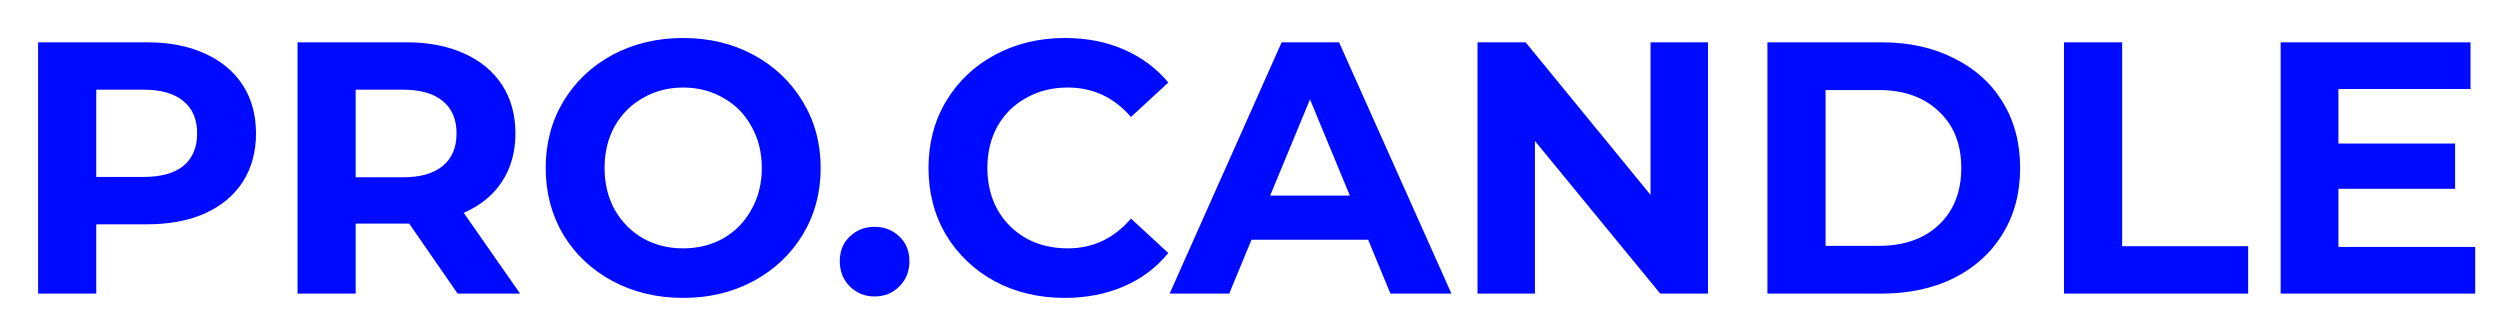 <?xml version="1.0" encoding="UTF-8"?> <svg xmlns="http://www.w3.org/2000/svg" width="1950" height="258" viewBox="0 0 1950 258" fill="none"><g clip-path="url(#clip0_355_61)"><path d="M114.564 33C131.924 33 146.951 35.893 159.644 41.68C172.524 47.467 182.418 55.68 189.324 66.32C196.231 76.96 199.684 89.56 199.684 104.12C199.684 118.493 196.231 131.093 189.324 141.92C182.418 152.56 172.524 160.773 159.644 166.56C146.951 172.16 131.924 174.96 114.564 174.96H75.084V229H29.724V33H114.564ZM112.044 138C125.671 138 136.031 135.107 143.124 129.32C150.218 123.347 153.764 114.947 153.764 104.12C153.764 93.107 150.218 84.707 143.124 78.92C136.031 72.947 125.671 69.96 112.044 69.96H75.084V138H112.044ZM356.948 229L319.148 174.4H316.908H277.428V229H232.068V33H316.908C334.268 33 349.295 35.893 361.988 41.68C374.868 47.467 384.761 55.68 391.668 66.32C398.575 76.96 402.028 89.56 402.028 104.12C402.028 118.68 398.481 131.28 391.388 141.92C384.481 152.373 374.588 160.4 361.708 166L405.668 229H356.948ZM356.108 104.12C356.108 93.107 352.561 84.707 345.468 78.92C338.375 72.947 328.015 69.96 314.388 69.96H277.428V138.28H314.388C328.015 138.28 338.375 135.293 345.468 129.32C352.561 123.347 356.108 114.947 356.108 104.12ZM532.887 232.36C512.54 232.36 494.153 227.973 477.727 219.2C461.487 210.427 448.7 198.387 439.367 183.08C430.22 167.587 425.647 150.227 425.647 131C425.647 111.773 430.22 94.507 439.367 79.2C448.7 63.707 461.487 51.573 477.727 42.8C494.153 34.027 512.54 29.64 532.887 29.64C553.233 29.64 571.527 34.027 587.767 42.8C604.007 51.573 616.793 63.707 626.127 79.2C635.46 94.507 640.127 111.773 640.127 131C640.127 150.227 635.46 167.587 626.127 183.08C616.793 198.387 604.007 210.427 587.767 219.2C571.527 227.973 553.233 232.36 532.887 232.36ZM532.887 193.72C544.46 193.72 554.913 191.107 564.247 185.88C573.58 180.467 580.86 173 586.087 163.48C591.5 153.96 594.207 143.133 594.207 131C594.207 118.867 591.5 108.04 586.087 98.52C580.86 89 573.58 81.627 564.247 76.4C554.913 70.987 544.46 68.28 532.887 68.28C521.313 68.28 510.86 70.987 501.527 76.4C492.193 81.627 484.82 89 479.407 98.52C474.18 108.04 471.567 118.867 471.567 131C471.567 143.133 474.18 153.96 479.407 163.48C484.82 173 492.193 180.467 501.527 185.88C510.86 191.107 521.313 193.72 532.887 193.72ZM682.188 231.24C674.534 231.24 668.094 228.627 662.868 223.4C657.641 218.173 655.028 211.64 655.028 203.8C655.028 195.773 657.641 189.333 662.868 184.48C668.094 179.44 674.534 176.92 682.188 176.92C689.841 176.92 696.281 179.44 701.508 184.48C706.734 189.333 709.348 195.773 709.348 203.8C709.348 211.64 706.734 218.173 701.508 223.4C696.281 228.627 689.841 231.24 682.188 231.24ZM830.36 232.36C810.387 232.36 792.28 228.067 776.04 219.48C759.987 210.707 747.294 198.667 737.96 183.36C728.814 167.867 724.24 150.413 724.24 131C724.24 111.587 728.814 94.227 737.96 78.92C747.294 63.427 759.987 51.387 776.04 42.8C792.28 34.027 810.48 29.64 830.64 29.64C847.627 29.64 862.934 32.627 876.56 38.6C890.374 44.573 901.947 53.16 911.28 64.36L882.16 91.24C868.907 75.933 852.48 68.28 832.88 68.28C820.747 68.28 809.92 70.987 800.4 76.4C790.88 81.627 783.414 89 778 98.52C772.774 108.04 770.16 118.867 770.16 131C770.16 143.133 772.774 153.96 778 163.48C783.414 173 790.88 180.467 800.4 185.88C809.92 191.107 820.747 193.72 832.88 193.72C852.48 193.72 868.907 185.973 882.16 170.48L911.28 197.36C901.947 208.747 890.374 217.427 876.56 223.4C862.747 229.373 847.347 232.36 830.36 232.36ZM1067.16 187H976.164L958.804 229H912.324L999.684 33H1044.48L1132.12 229H1084.52L1067.16 187ZM1052.88 152.56L1021.8 77.52L990.724 152.56H1052.88ZM1332.22 33V229H1294.98L1197.26 110V229H1152.46V33H1189.98L1287.42 152V33H1332.22ZM1378.59 33H1467.63C1488.91 33 1507.67 37.107 1523.91 45.32C1540.34 53.347 1553.03 64.733 1561.99 79.48C1571.14 94.227 1575.71 111.4 1575.71 131C1575.71 150.6 1571.14 167.773 1561.99 182.52C1553.03 197.267 1540.34 208.747 1523.91 216.96C1507.67 224.987 1488.91 229 1467.63 229H1378.59V33ZM1465.39 191.76C1484.99 191.76 1500.58 186.347 1512.15 175.52C1523.91 164.507 1529.79 149.667 1529.79 131C1529.79 112.333 1523.91 97.587 1512.15 86.76C1500.58 75.747 1484.99 70.24 1465.39 70.24H1423.95V191.76H1465.39ZM1609.92 33H1655.28V192.04H1753.56V229H1609.92V33ZM1930.66 192.6V229H1778.9V33H1927.02V69.4H1823.98V111.96H1914.98V147.24H1823.98V192.6H1930.66Z" fill="#000AFF"></path></g><defs><clipPath id="clip0_355_61"><rect width="1950" height="258" fill="white"></rect></clipPath></defs></svg> 